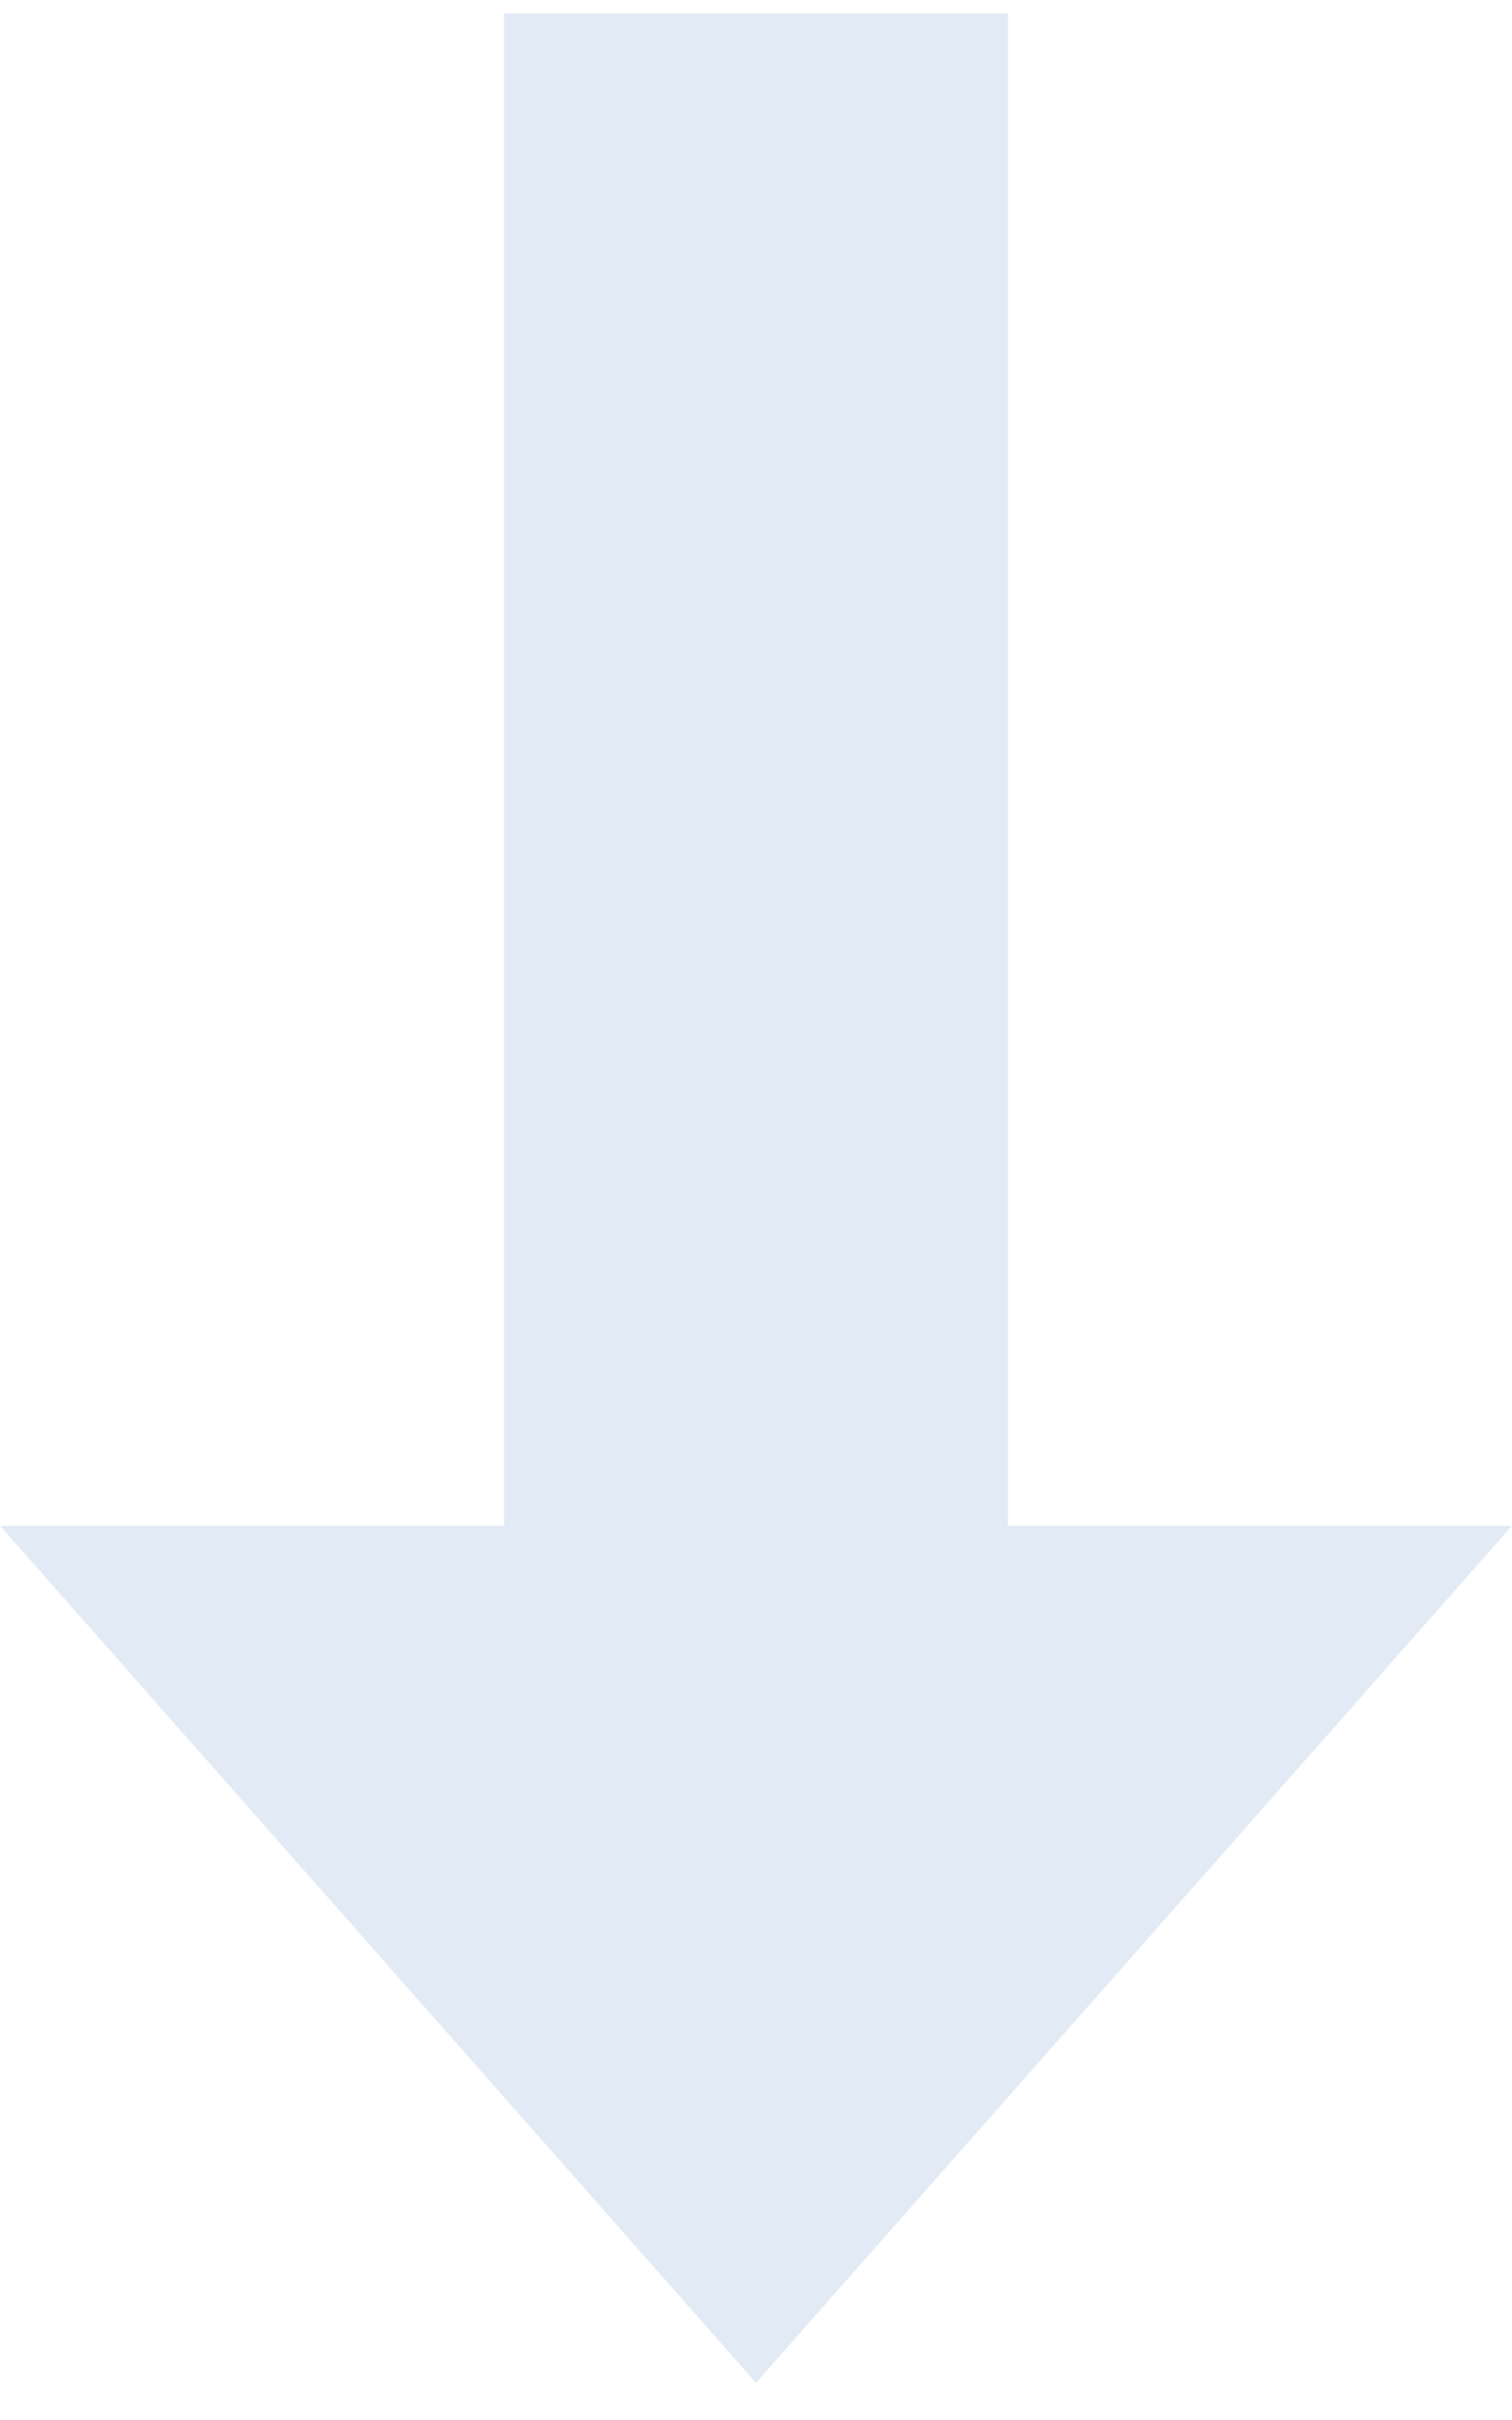 <svg width="30" height="48" viewBox="0 0 30 48" fill="none" xmlns="http://www.w3.org/2000/svg">
<rect x="10" y="0.264" width="10" height="30" fill="#E2EBF5"/>
<path d="M15 47.264L-4.21162e-07 30.264L30 30.264L15 47.264Z" fill="#E2EBF5"/>
</svg>
